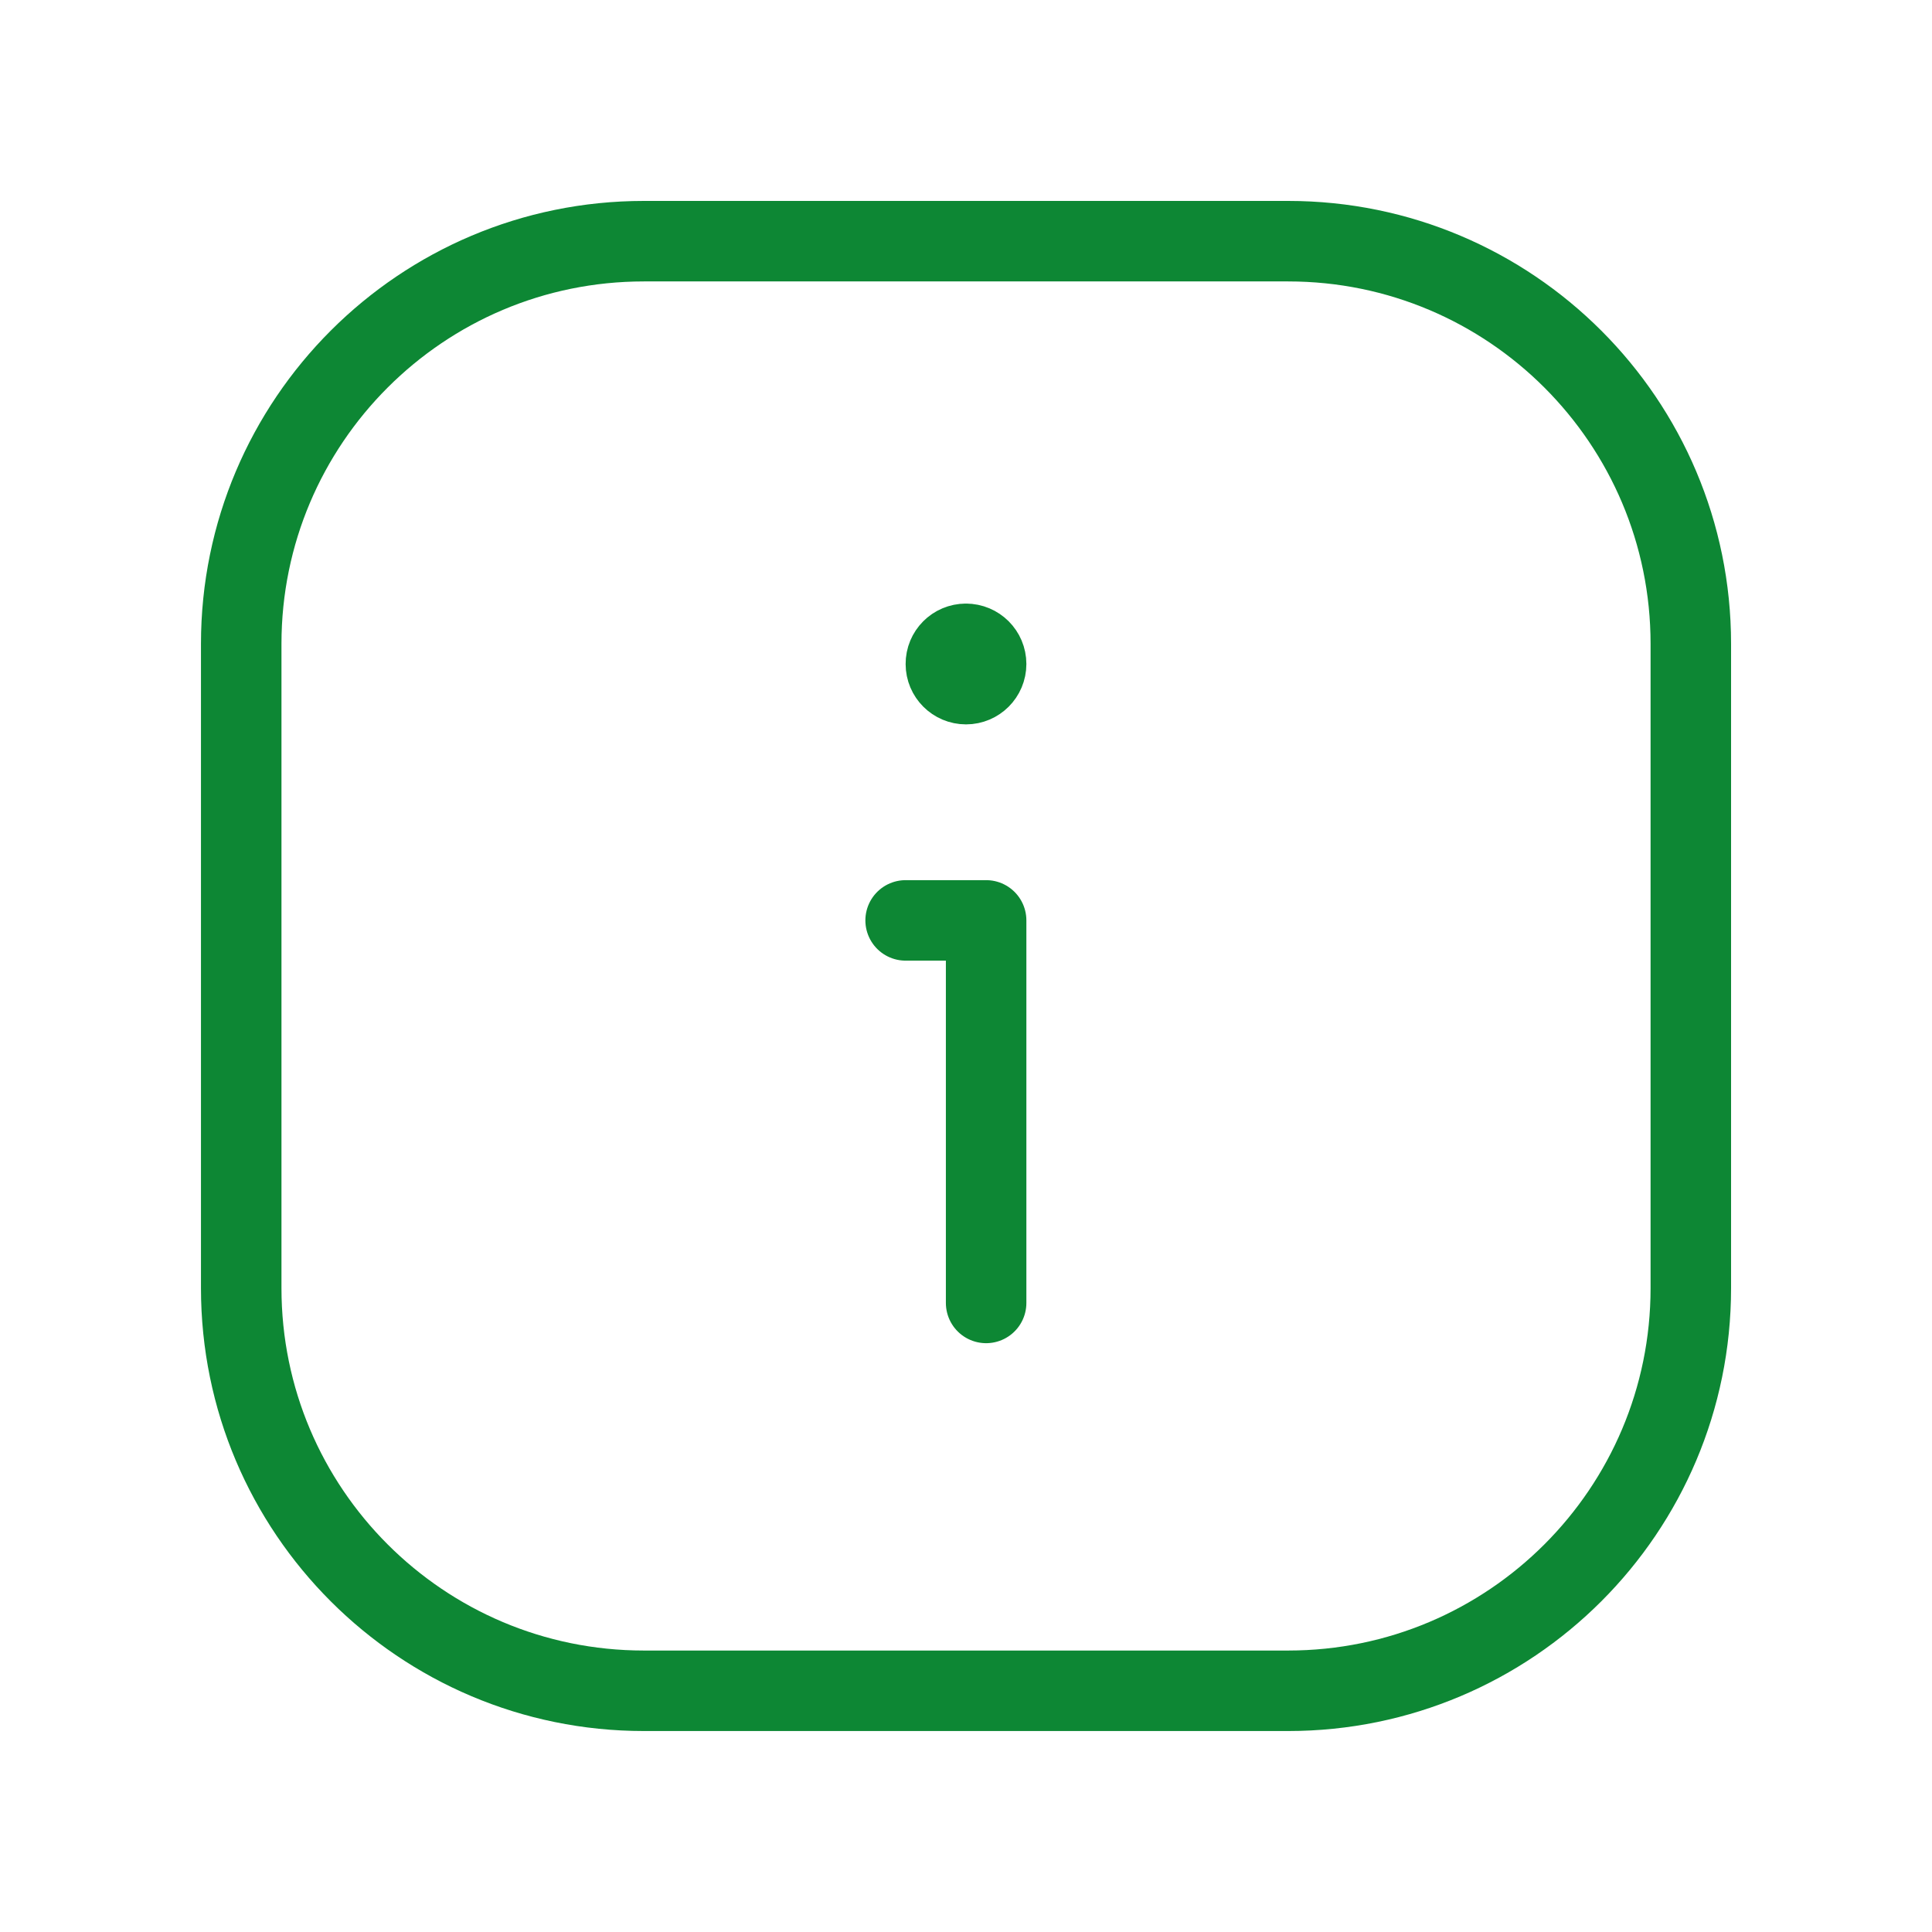 <svg width="48" height="48" viewBox="0 0 48 48" fill="none" xmlns="http://www.w3.org/2000/svg">
<path fill-rule="evenodd" clip-rule="evenodd" d="M32.004 42.007H15.997C10.473 42.007 5.993 37.527 5.993 32.003V15.996C5.993 10.472 10.473 5.992 15.997 5.992H32.004C37.528 5.992 42.008 10.472 42.008 15.996V32.003C42.008 37.527 37.528 42.007 32.004 42.007Z" stroke="#0D8734" stroke-width="2" stroke-linecap="round" stroke-linejoin="round"/>
<path d="M23.998 15.996C23.722 15.996 23.498 16.22 23.5 16.497C23.5 16.773 23.724 16.997 24 16.997C24.276 16.997 24.5 16.773 24.5 16.497C24.5 16.22 24.276 15.996 23.998 15.996" stroke="#0D8734" stroke-width="2" stroke-linecap="round" stroke-linejoin="round"/>
<path d="M24.5 32.371V22.867H22.5" stroke="#0D8734" stroke-width="2" stroke-linecap="round" stroke-linejoin="round"/>
</svg>
